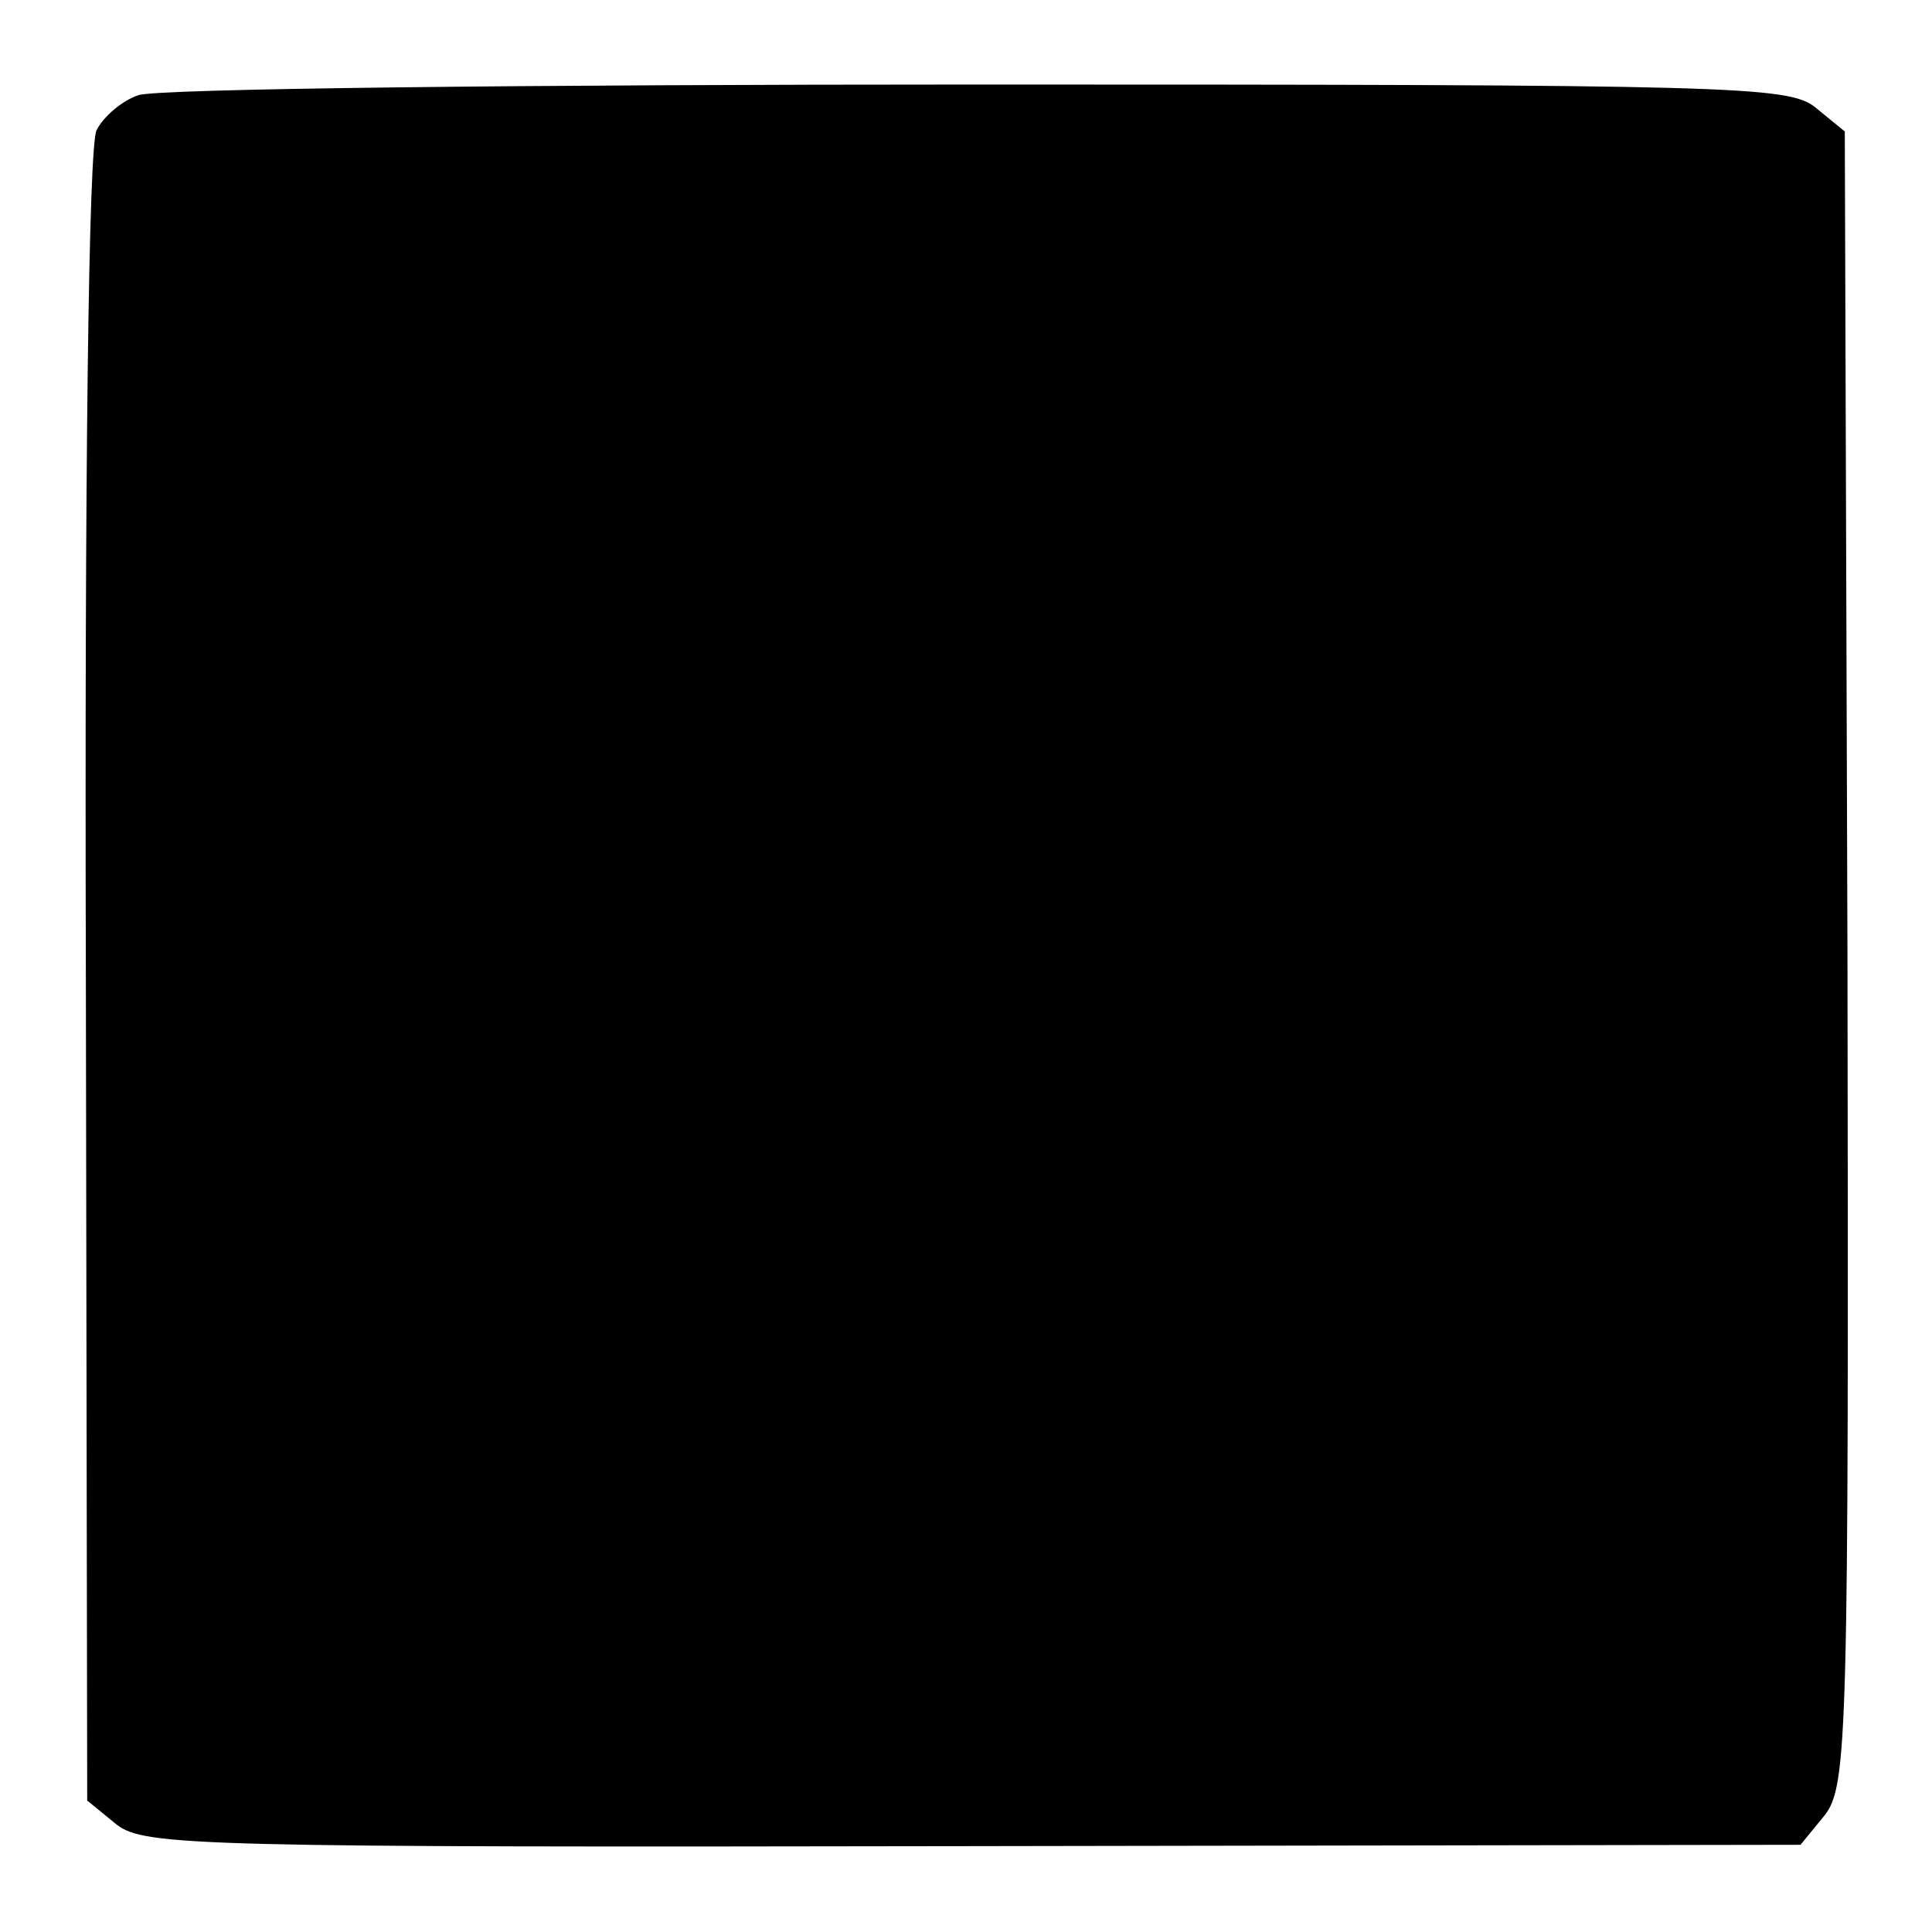 <?xml version="1.0" standalone="no"?>
<!DOCTYPE svg PUBLIC "-//W3C//DTD SVG 20010904//EN"
 "http://www.w3.org/TR/2001/REC-SVG-20010904/DTD/svg10.dtd">
<svg version="1.0" xmlns="http://www.w3.org/2000/svg"
 width="144pt" height="144pt" viewBox="0 0 144 144"
 preserveAspectRatio="xMidYMid meet">
<g transform="translate(0,144) scale(0.1,-0.1)"
fill="#000000" stroke="none">
<path d="M103 1369 c-12 -4 -26 -16 -31 -26 -6 -11 -9 -258 -8 -631 l1 -614
22 -18 c21 -16 61 -17 638 -16 l617 1 18 22 c17 22 18 57 17 639 l-2 616 -22
18 c-20 16 -62 17 -625 17 -332 0 -613 -3 -625 -8z"/>
</g>
</svg>
